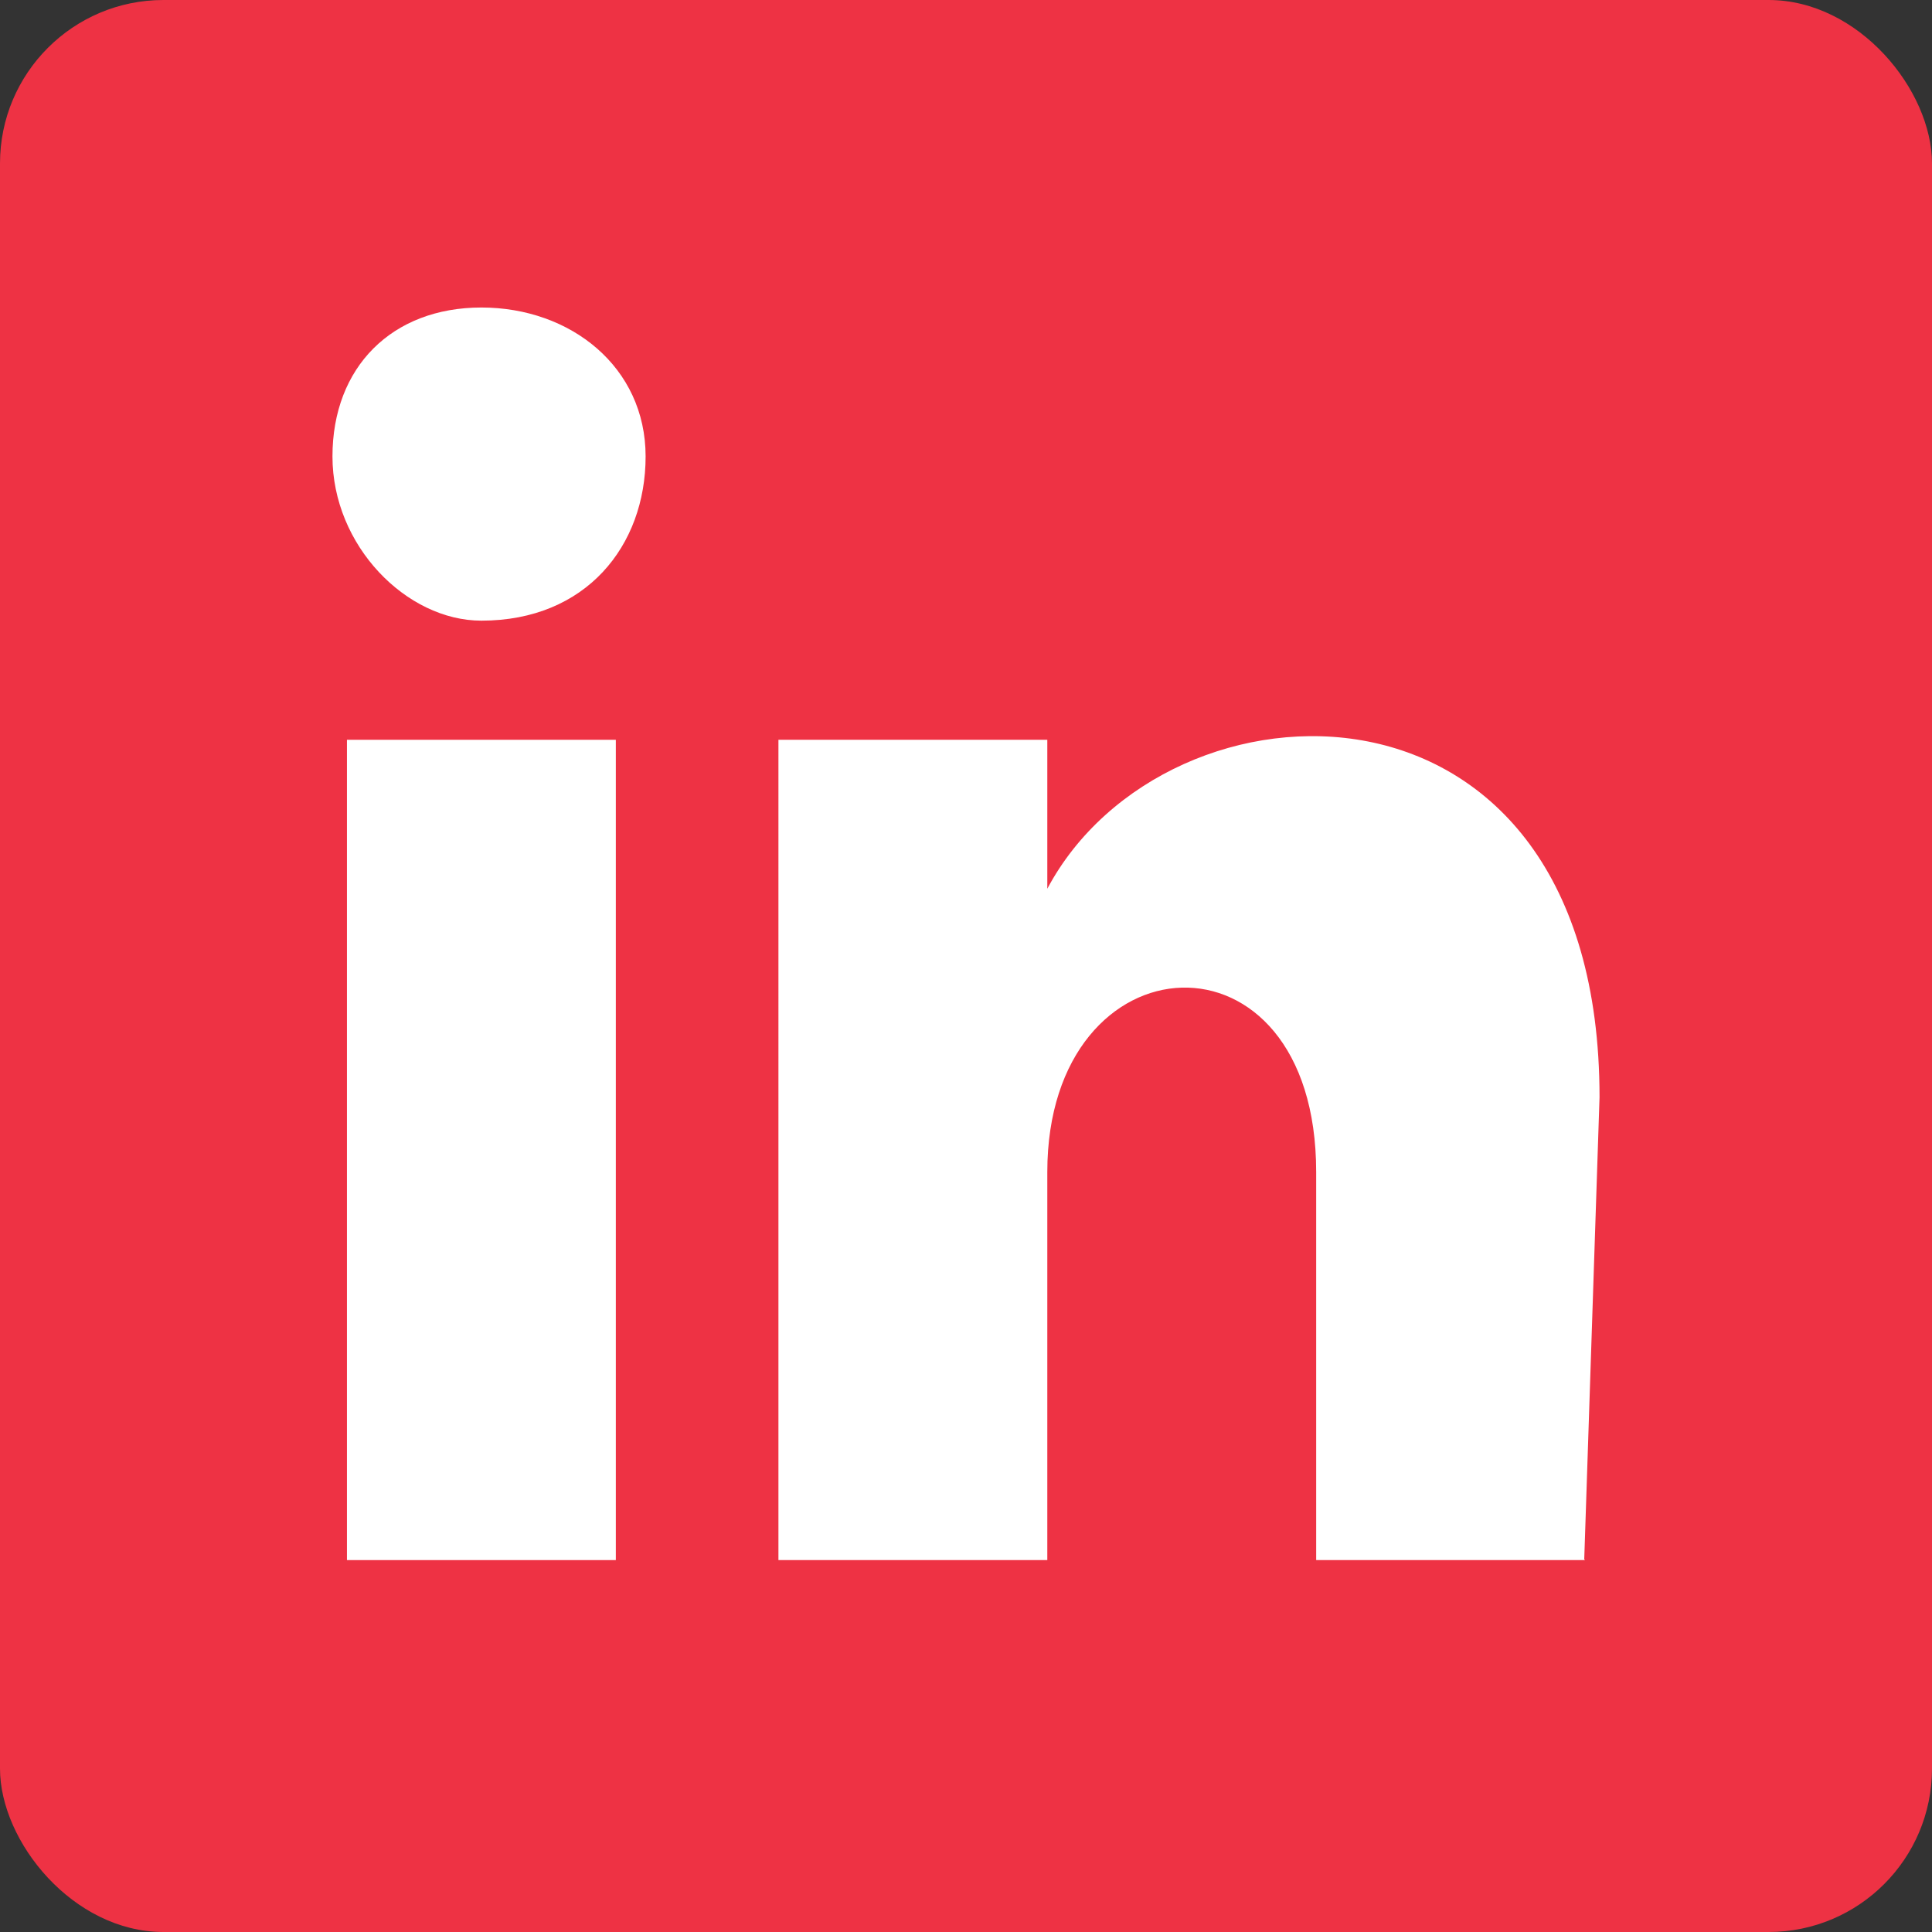 <?xml version="1.0" encoding="UTF-8"?>
<svg xmlns="http://www.w3.org/2000/svg" id="Layer_2" viewBox="0 0 24 24" width="24" height="24" x="0" y="0"><rect x="0" y="0" width="24" height="24" fill="#333333" stroke="none"/><defs><style>.cls-1{fill:#fff;}.cls-2{fill:#ee3244;}.cls-3{fill:none;}</style></defs><g id="Layer_1-2"><rect class="cls-2" x="0" width="24" height="24" rx="2.03" ry="2.03"/><g id="Layer_2-2"><g id="Layer_1-2"><path class="cls-3" d="M12,3C7.1,3,3,7.1,3,12s4.1,9,9,9,9-4,9-9S17,3,12,3Z"/></g></g><g><polygon class="cls-1" points="7.83 19.38 4.31 19.38 4.31 9.19 7.65 9.19 7.65 19.38 7.83 19.38"/><path class="cls-1" d="M5.98,7.71c-.93,0-1.85-.93-1.85-2.04s.74-1.85,1.85-1.85,2.04,.74,2.04,1.85h0c0,1.11-.74,2.04-2.04,2.04h0Z"/><path class="cls-1" d="M19.69,19.38h-3.34v-4.82c0-3.15-3.34-2.96-3.34,0v4.82h-3.34V9.19h3.34v1.85c1.48-2.78,6.86-2.96,6.86,2.59l-.19,5.74h0Z"/></g></g></svg>
